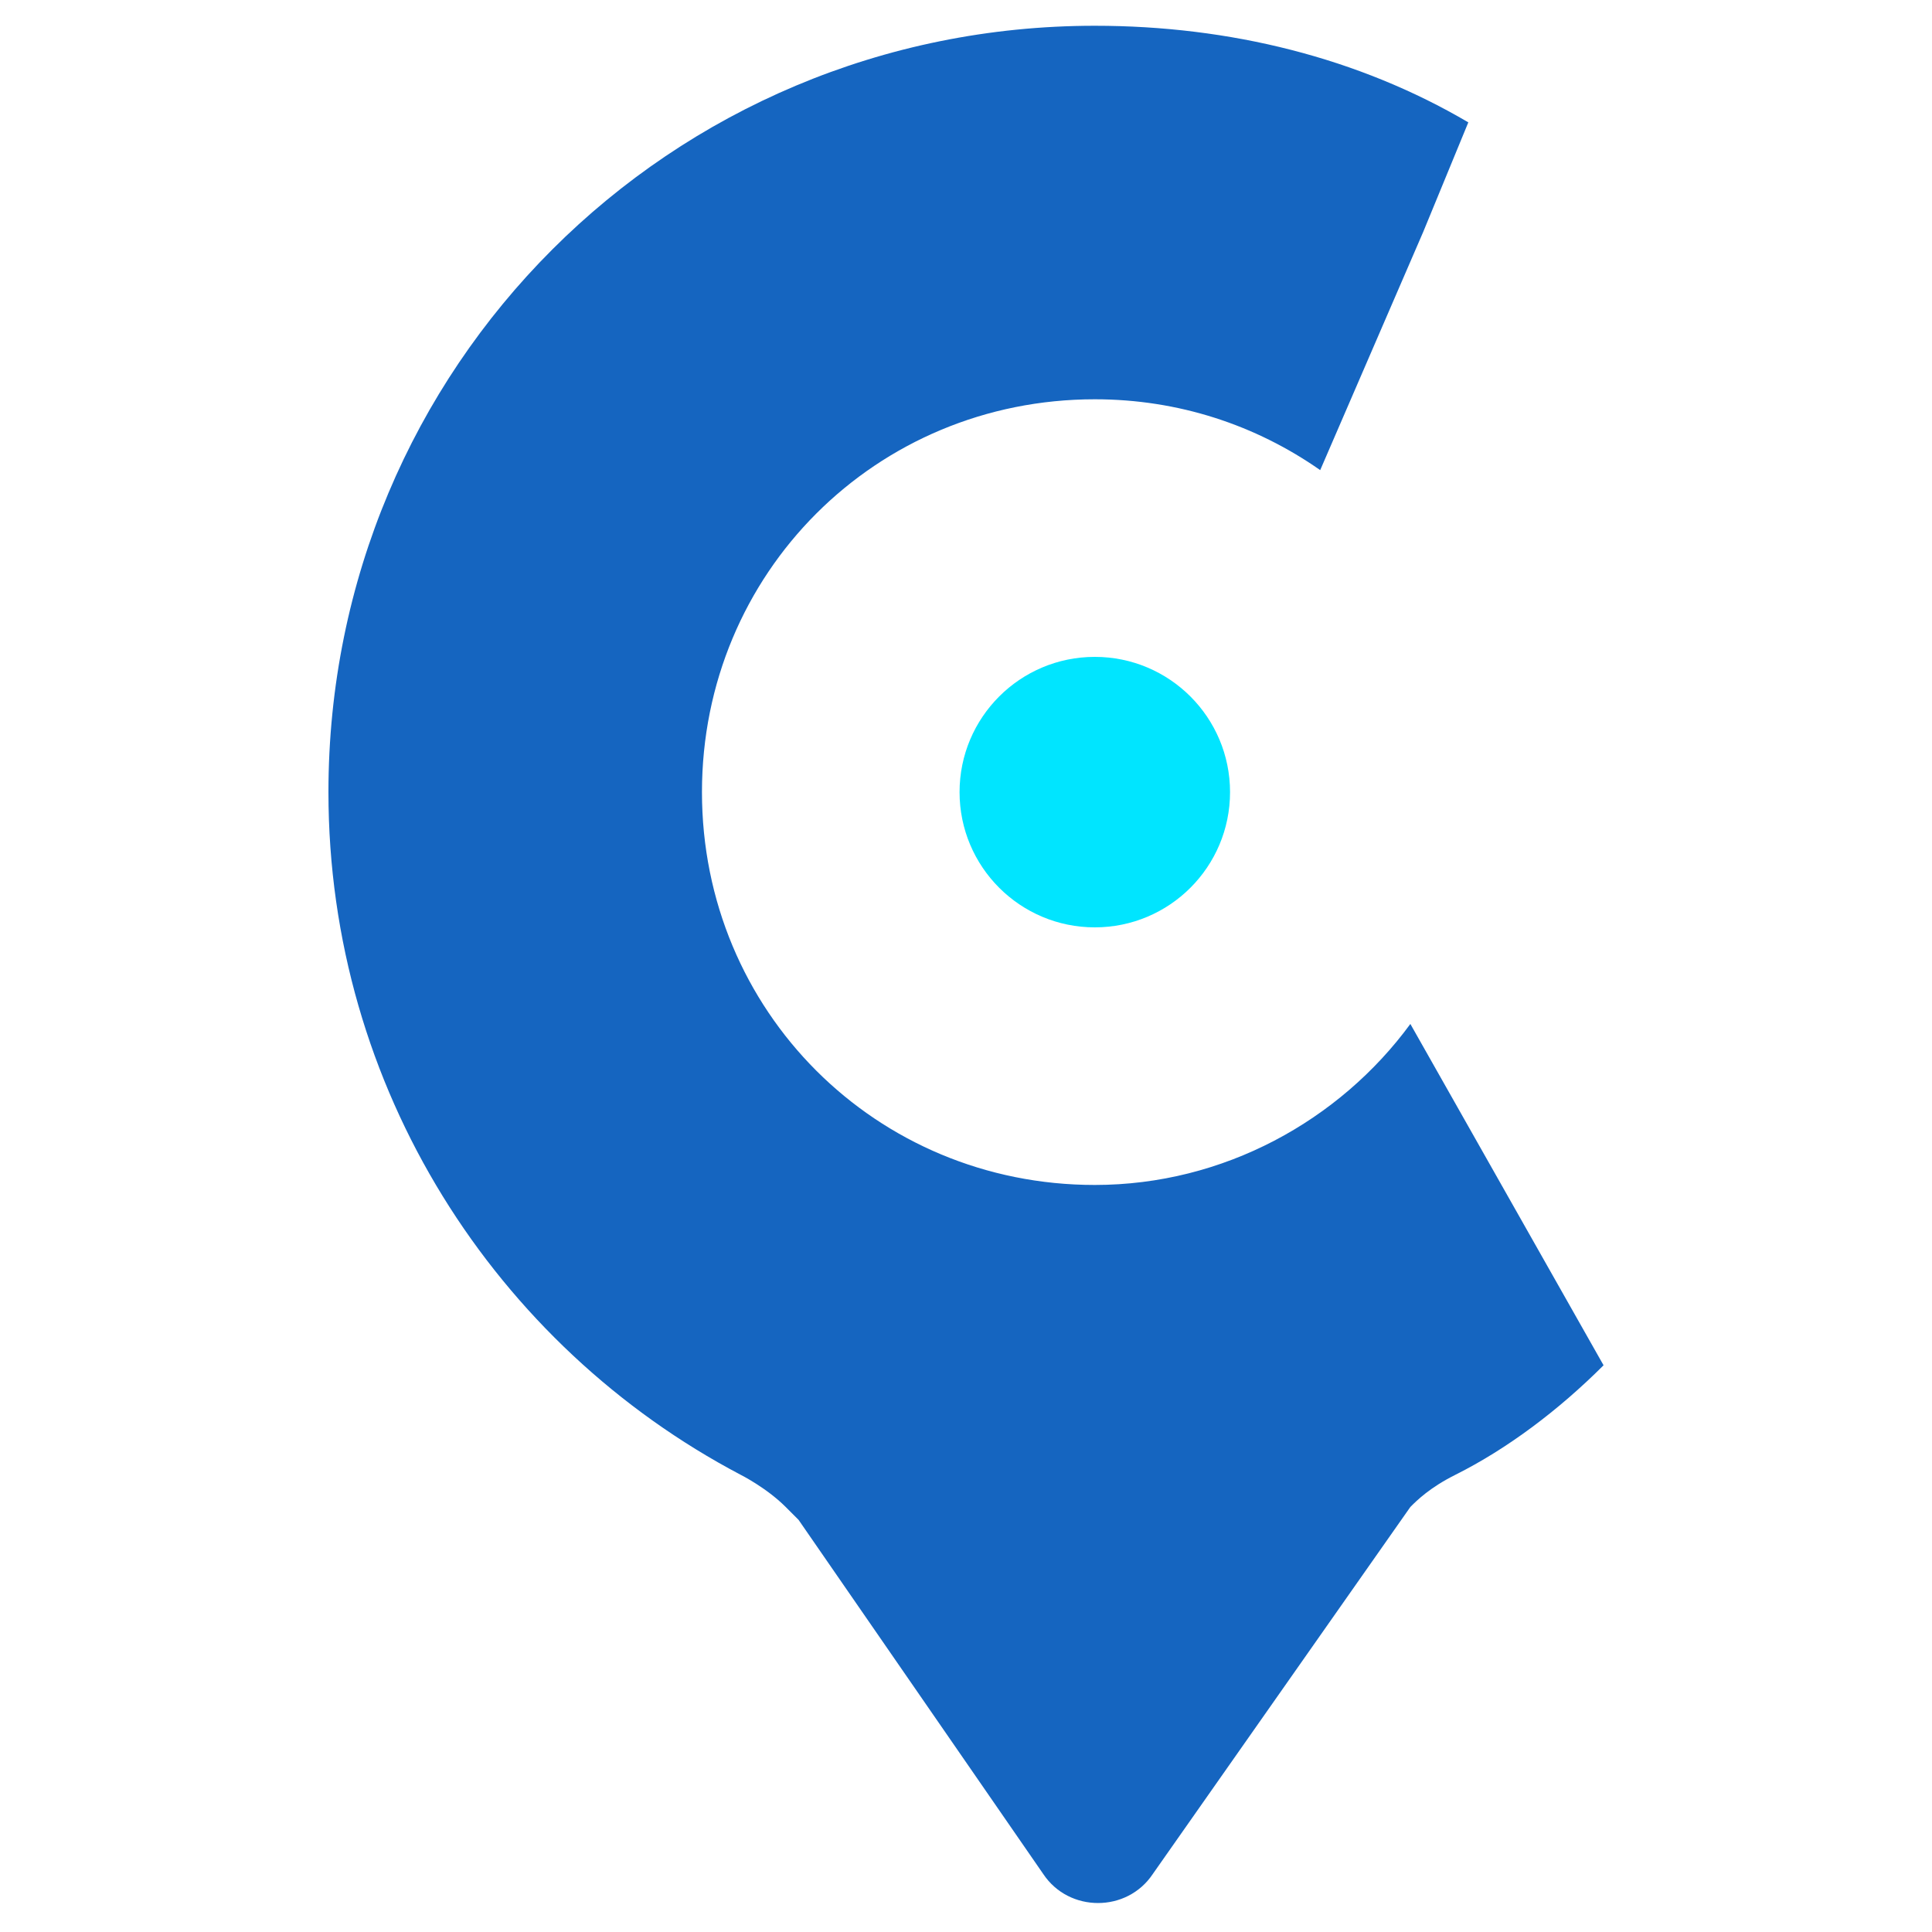 <?xml version="1.0" encoding="utf-8"?>
<!-- Generator: Adobe Illustrator 24.3.0, SVG Export Plug-In . SVG Version: 6.00 Build 0)  -->
<svg version="1.1" id="Layer_1" xmlns="http://www.w3.org/2000/svg" xmlns:xlink="http://www.w3.org/1999/xlink" x="0px" y="0px"
	 viewBox="0 0 30 30" style="enable-background:new 0 0 30 30;" xml:space="preserve">
<style type="text/css">
	.st0{fill:#1565C0;}
	.st1{fill:#00E5FF;}
</style>
<g>
	<path class="st0" d="M24.9,21.2l-3-5.3c-1.1,1.5-2.9,2.5-4.9,2.5c-3.4,0-6.1-2.7-6.1-6.1s2.7-6.1,6.1-6.1c1.3,0,2.5,0.4,3.5,1.1
		l1.6-3.7l0.7-1.7c-1.7-1-3.7-1.5-5.8-1.5c-6.6,0-11.9,5.3-11.9,11.9c0,4.6,2.6,8.6,6.4,10.6h0c0,0,0.4,0.2,0.7,0.5l0.2,0.2
		c0,0,0,0,0,0l3.8,5.5c0.4,0.6,1.3,0.6,1.7,0l4-5.7c0.1-0.1,0.3-0.3,0.7-0.5h0C23.4,22.5,24.2,21.9,24.9,21.2z"/>
	<circle class="st1" cx="17" cy="12.3" r="2.1"/>
</g>
</svg>
